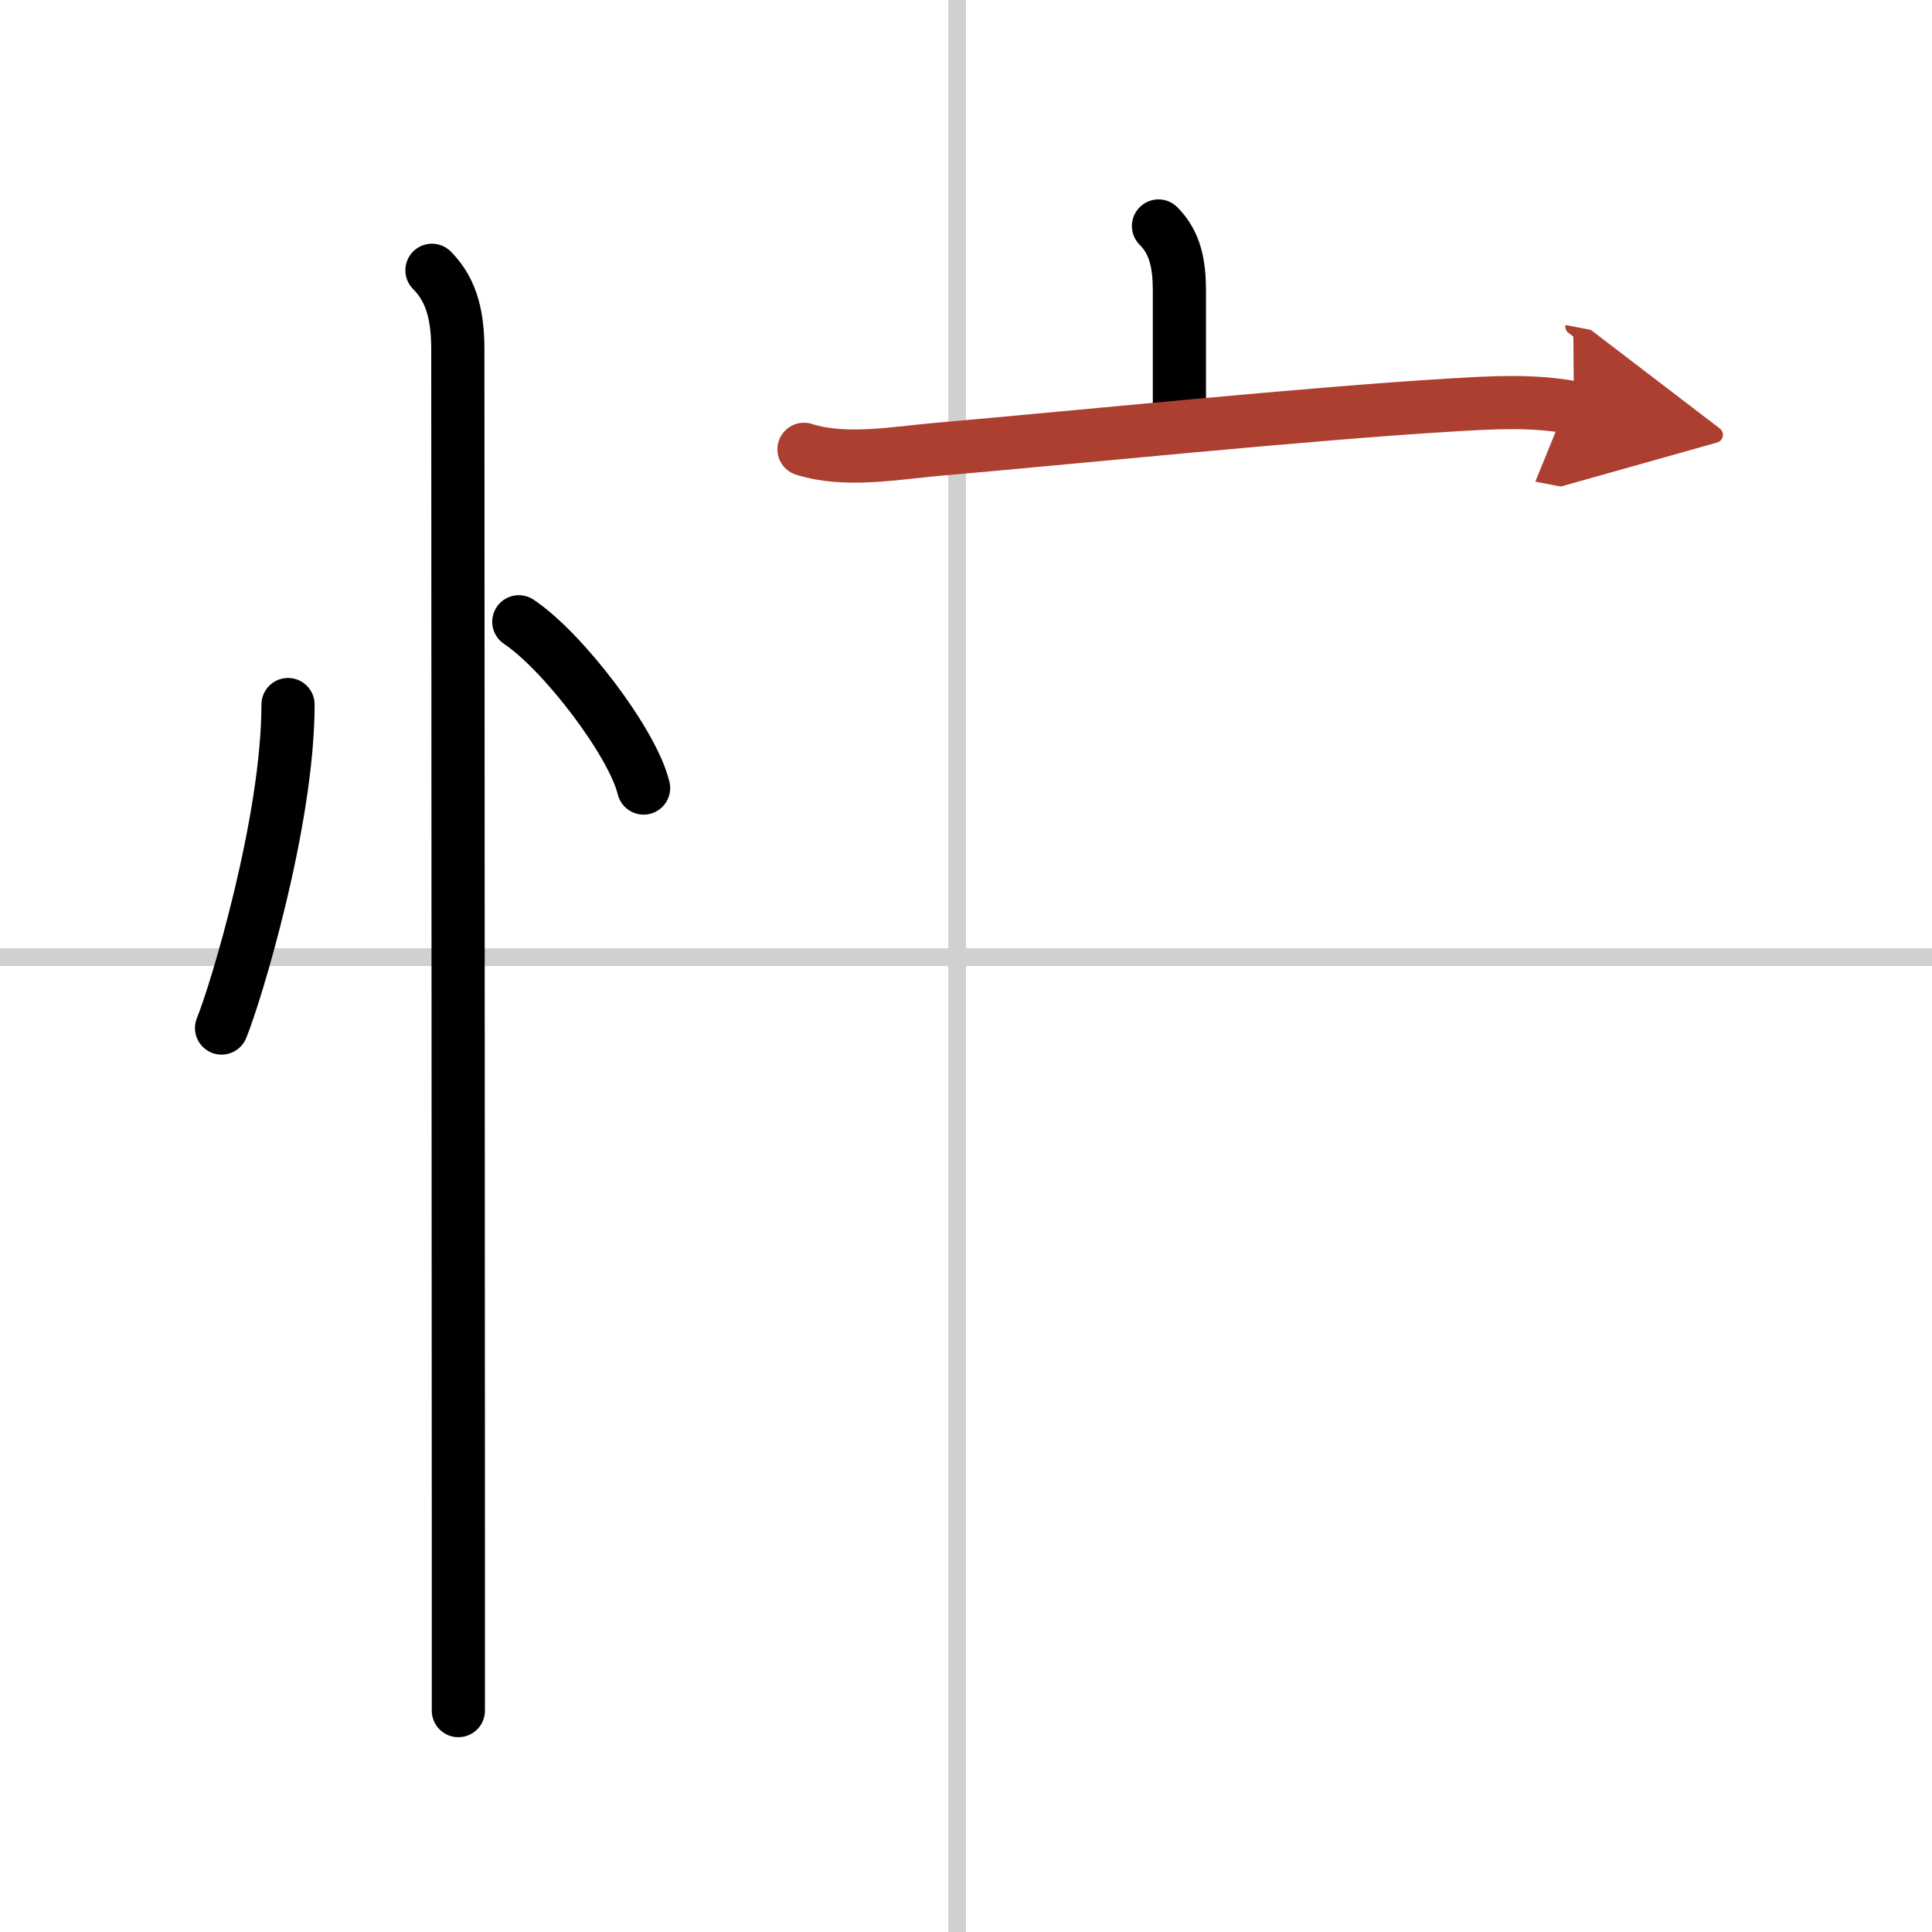 <svg width="400" height="400" viewBox="0 0 109 109" xmlns="http://www.w3.org/2000/svg"><defs><marker id="a" markerWidth="4" orient="auto" refX="1" refY="5" viewBox="0 0 10 10"><polyline points="0 0 10 5 0 10 1 5" fill="#ad3f31" stroke="#ad3f31"/></marker></defs><g fill="none" stroke="#000" stroke-linecap="round" stroke-linejoin="round" stroke-width="3"><rect width="100%" height="100%" fill="#fff" stroke="#fff"/><line x1="54" x2="54" y2="109" stroke="#d0d0d0" stroke-width="1"/><line x2="109" y1="54" y2="54" stroke="#d0d0d0" stroke-width="1"/><path d="m16.25 39.75c0 6.61-2.97 16.36-3.75 18.25"/><path d="m29.27 35.08c2.49 1.66 6.42 6.81 7.04 9.38"/><path d="m24.37 15.25c1.19 1.19 1.46 2.75 1.46 4.5 0 0.83 0.02 44.91 0.03 66.38v10.38"/><path d="m65.36 12.75c0.95 0.95 1.18 2.16 1.18 3.68v6.3"/><path d="m45.36 25.35c2.35 0.74 5.14 0.21 7.53 0 7.55-0.65 20.88-2.02 28.99-2.5 2.33-0.14 4.62-0.28 6.92 0.16" marker-end="url(#a)" stroke="#ad3f31"/></g></svg>
